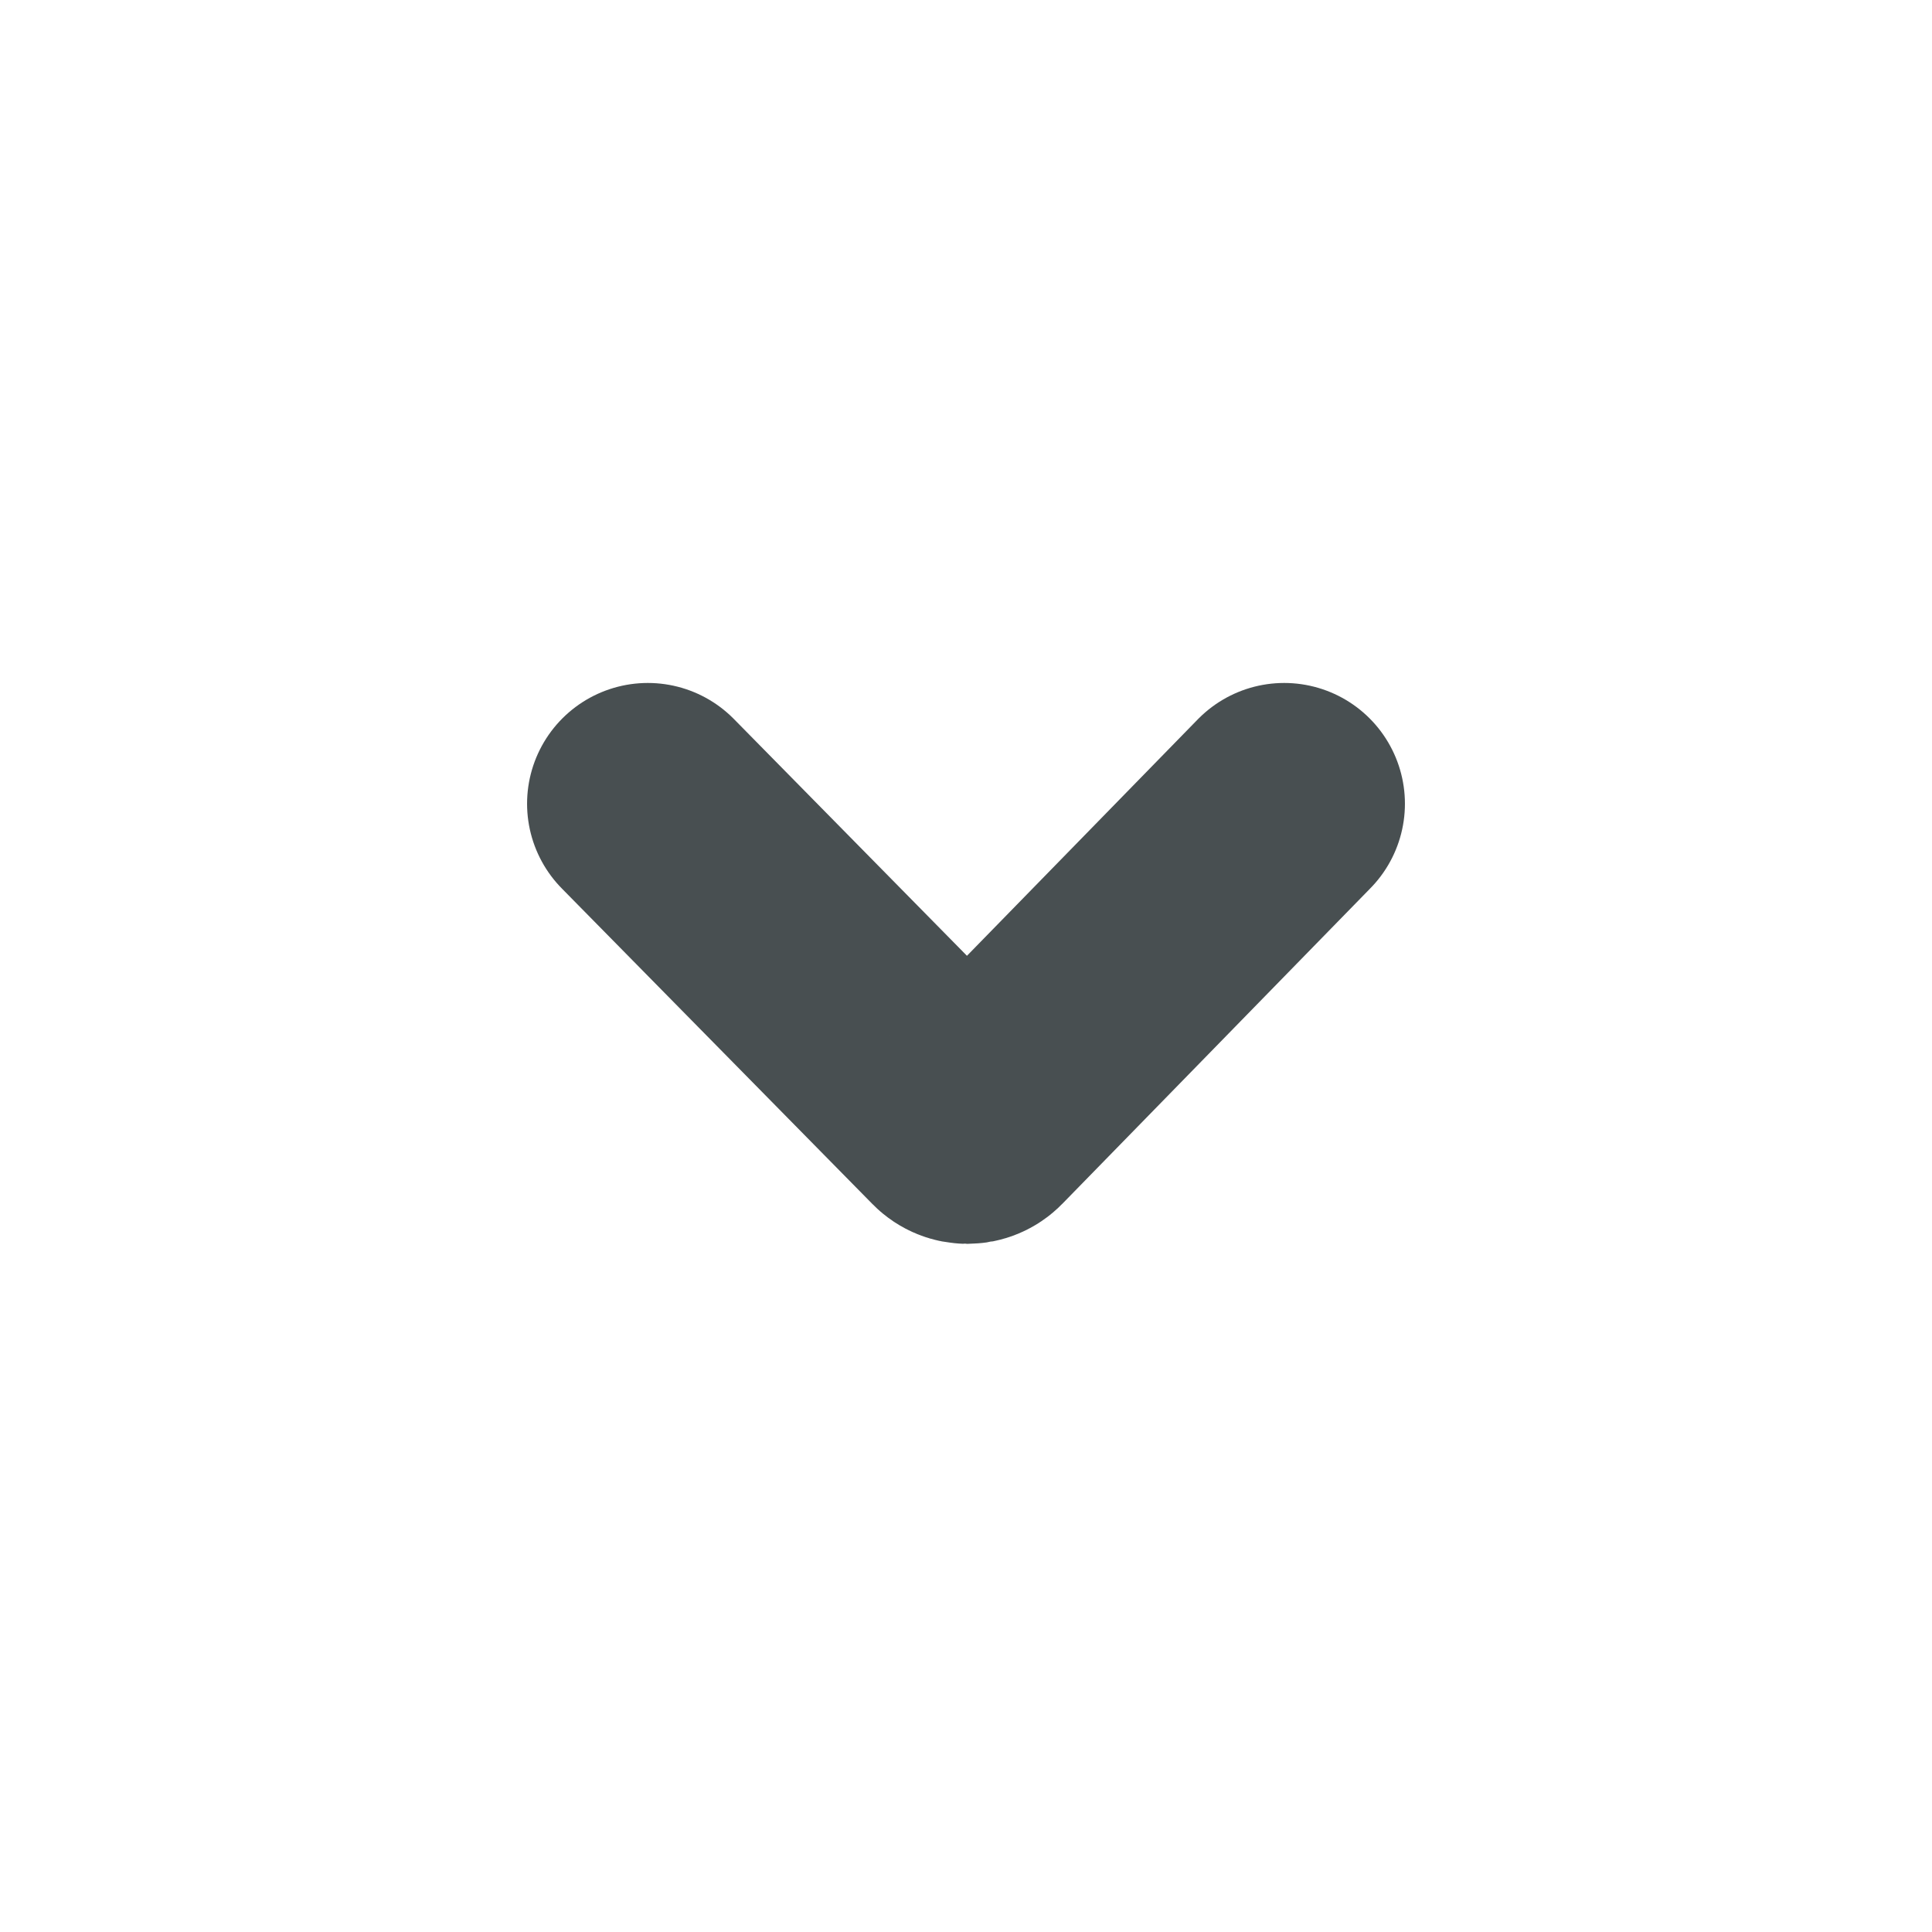 <svg width="16" height="16" viewBox="0 0 16 16" fill="none" xmlns="http://www.w3.org/2000/svg">
<g id="Outlines/ Chervon Arrow down">
<path id="Vector " d="M10.635 6.656L8.082 9.271C8.043 9.311 7.978 9.311 7.939 9.271L5.365 6.656" stroke="#484F51" stroke-width="2" stroke-linecap="round"/>
</g>
</svg>
